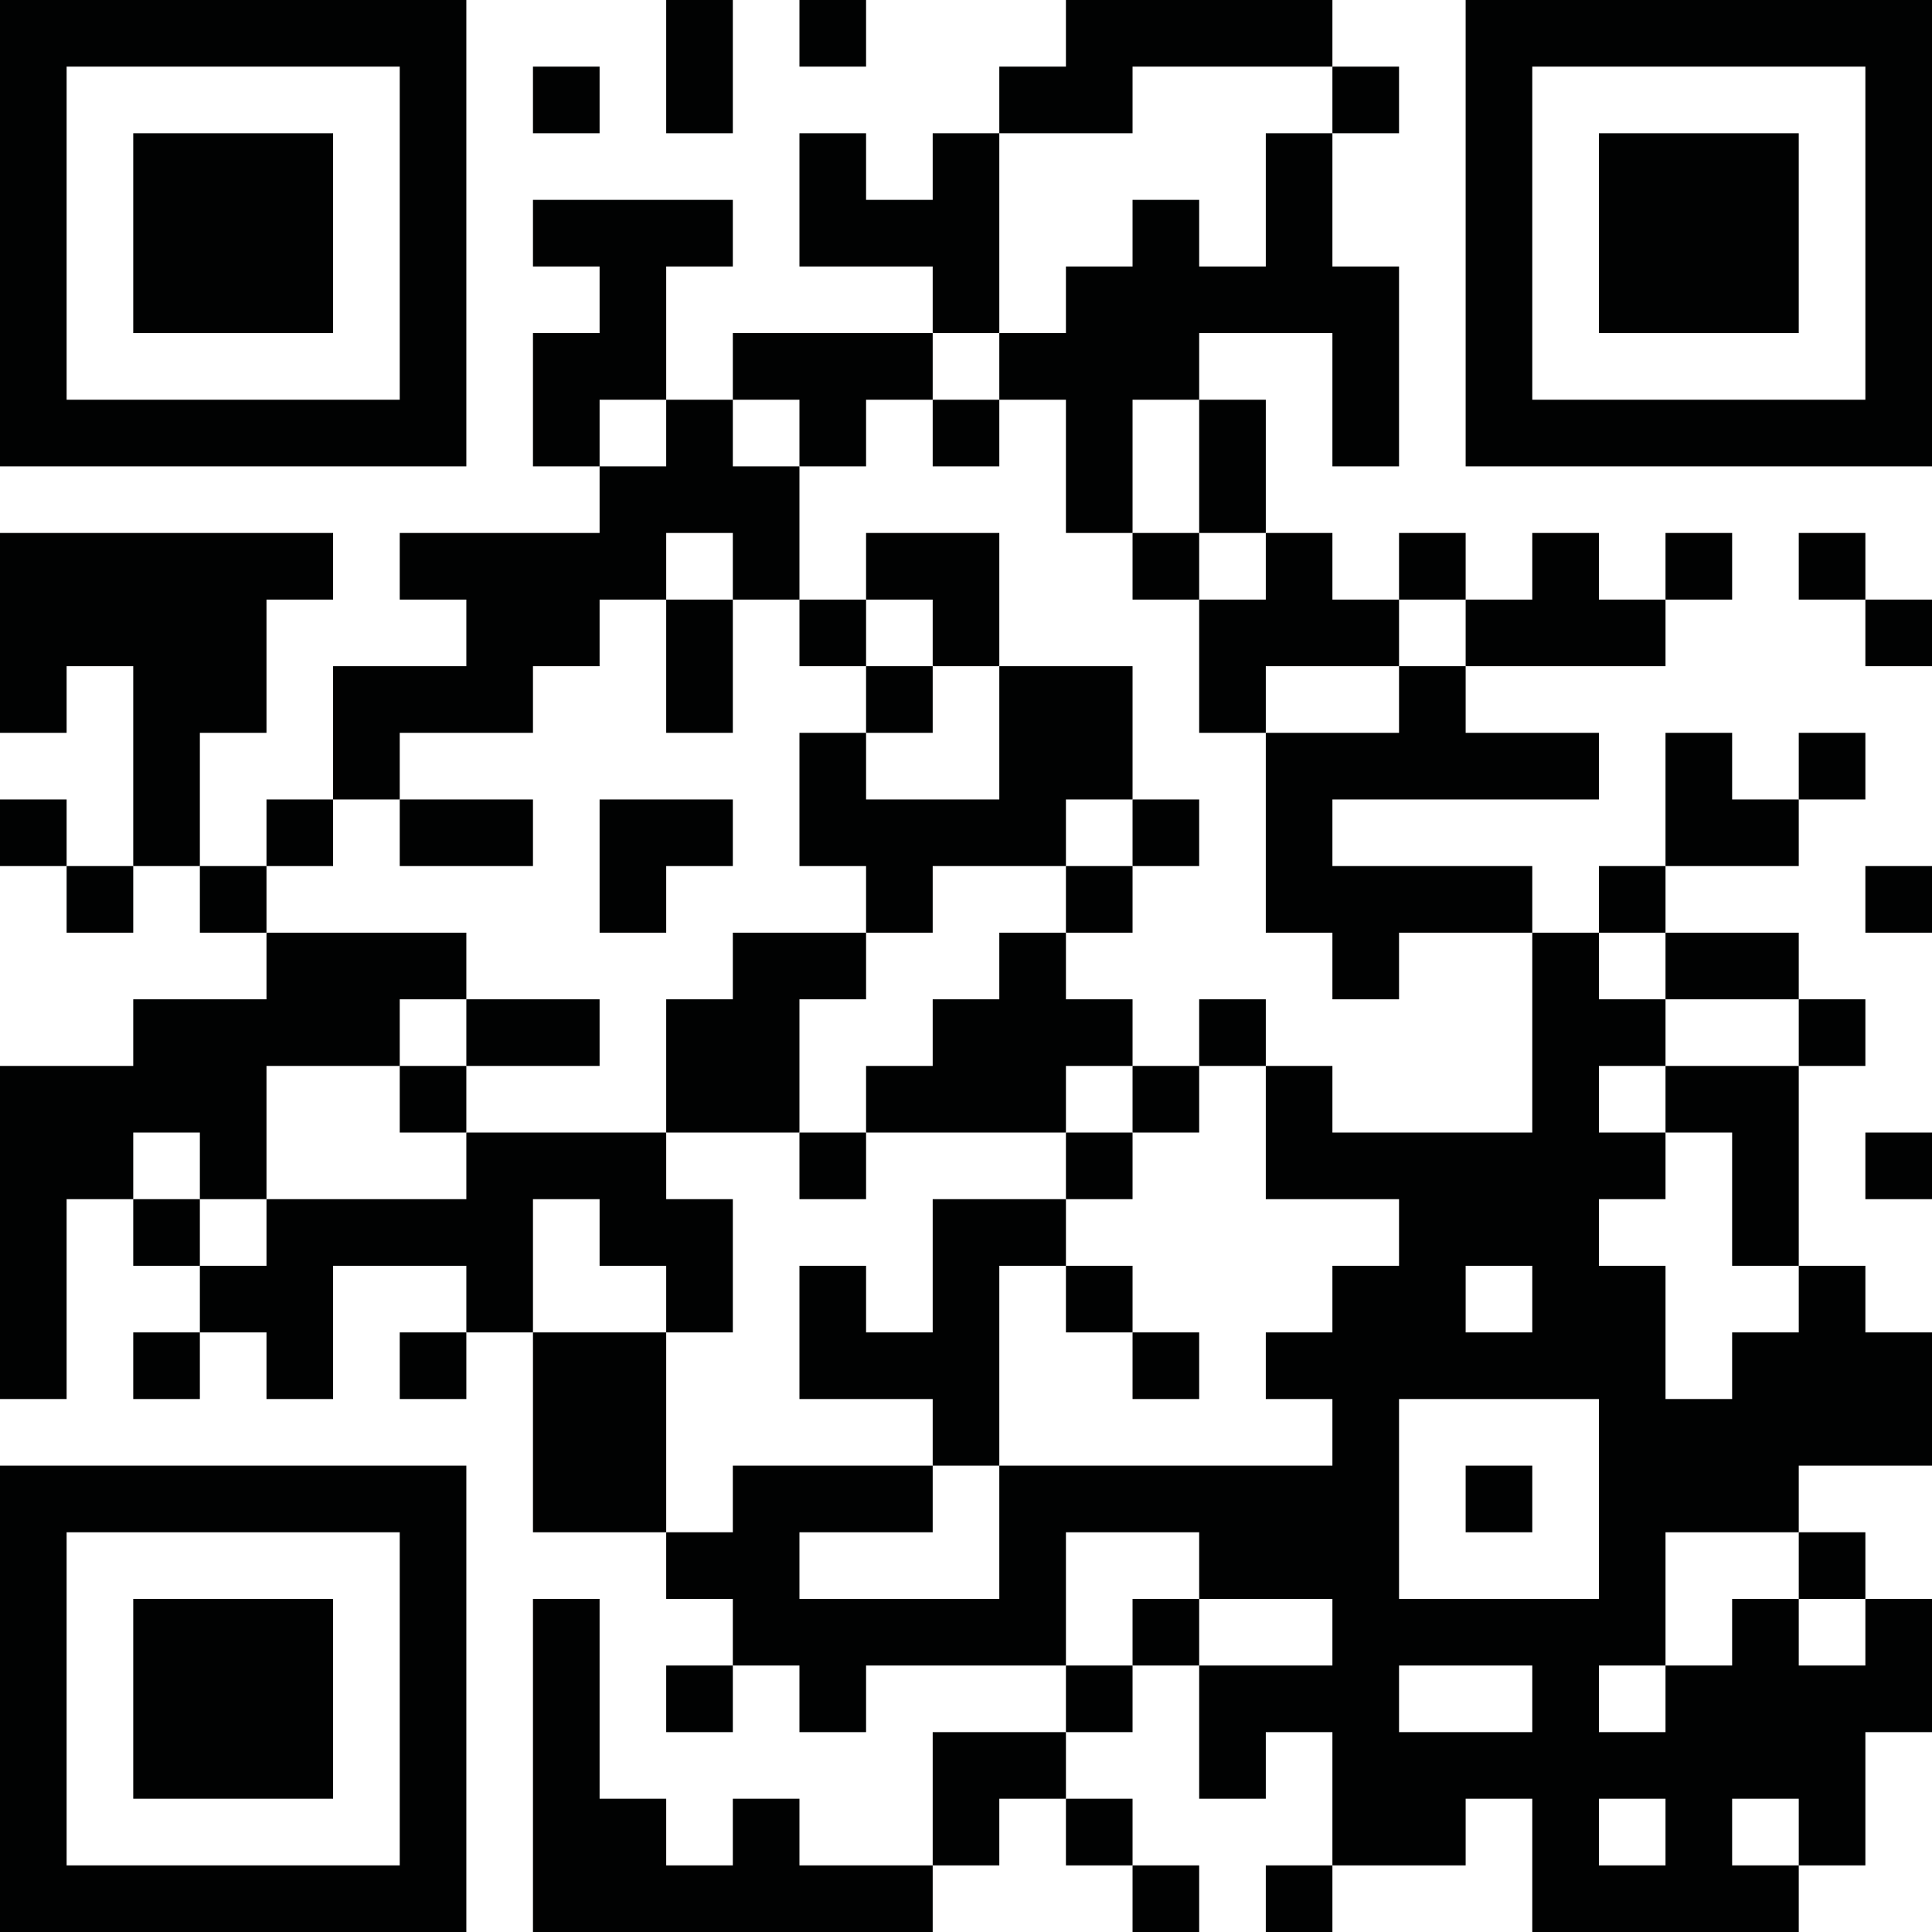 <?xml version="1.0" encoding="utf-8"?>
<!-- Generator: Adobe Illustrator 25.4.1, SVG Export Plug-In . SVG Version: 6.00 Build 0)  -->
<svg version="1.1" id="layer1" xmlns="http://www.w3.org/2000/svg" xmlns:xlink="http://www.w3.org/1999/xlink" x="0px" y="0px"
	 viewBox="0 0 87 87" enable-background="new 0 0 87 87" xml:space="preserve">
<g>
	<rect x="36" fill="#010202" width="3" height="3"/>
	<path fill="#010202" d="M84,0h-3h-3h-3h-3h-3h-3v3v3v3v3v3v3v3h3h3h3h3h3h3h3v-3v-3v-3V9V6V3V0H84z M84,6v3v3v3v3h-3h-3h-3h-3h-3
		v-3v-3V9V6V3h3h3h3h3h3V6z"/>
	<rect x="24" y="3" fill="#010202" width="3" height="3"/>
	<polygon fill="#010202" points="33,3 33,0 30,0 30,3 30,6 33,6 	"/>
	<polygon fill="#010202" points="51,6 51,3 54,3 57,3 60,3 60,0 57,0 54,0 51,0 48,0 48,3 45,3 45,6 48,6 	"/>
	<rect x="60" y="3" fill="#010202" width="3" height="3"/>
	<polygon fill="#010202" points="57,9 57,12 54,12 54,9 51,9 51,12 48,12 48,15 45,15 45,18 48,18 48,21 48,24 51,24 51,21 51,18 
		54,18 54,15 57,15 60,15 60,18 60,21 63,21 63,18 63,15 63,12 60,12 60,9 60,6 57,6 	"/>
	<polygon fill="#010202" points="75,6 72,6 72,9 72,12 72,15 75,15 78,15 81,15 81,12 81,9 81,6 78,6 	"/>
	<polygon fill="#010202" points="12,15 15,15 15,12 15,9 15,6 12,6 9,6 6,6 6,9 6,12 6,15 9,15 	"/>
	<polygon fill="#010202" points="45,12 45,9 45,6 42,6 42,9 39,9 39,6 36,6 36,9 36,12 39,12 42,12 42,15 45,15 	"/>
	<polygon fill="#010202" points="30,18 30,15 30,12 33,12 33,9 30,9 27,9 24,9 24,12 27,12 27,15 24,15 24,18 24,21 27,21 27,18 	
		"/>
	<path fill="#010202" d="M6,21h3h3h3h3h3v-3v-3v-3V9V6V3V0h-3h-3h-3H9H6H3H0v3v3v3v3v3v3v3h3H6z M3,15v-3V9V6V3h3h3h3h3h3v3v3v3v3v3
		h-3h-3H9H6H3V15z"/>
	<polygon fill="#010202" points="36,21 39,21 39,18 42,18 42,15 39,15 36,15 33,15 33,18 36,18 	"/>
	<rect x="42" y="18" fill="#010202" width="3" height="3"/>
	<polygon fill="#010202" points="54,24 57,24 57,21 57,18 54,18 54,21 	"/>
	<rect x="51" y="24" fill="#010202" width="3" height="3"/>
	<rect x="63" y="24" fill="#010202" width="3" height="3"/>
	<rect x="75" y="24" fill="#010202" width="3" height="3"/>
	<rect x="81" y="24" fill="#010202" width="3" height="3"/>
	<polygon fill="#010202" points="30,30 30,33 33,33 33,30 33,27 30,27 	"/>
	<rect x="36" y="27" fill="#010202" width="3" height="3"/>
	<polygon fill="#010202" points="42,30 45,30 45,27 45,24 42,24 39,24 39,27 42,27 	"/>
	<polygon fill="#010202" points="54,27 54,30 54,33 57,33 57,30 60,30 63,30 63,27 60,27 60,24 57,24 57,27 	"/>
	<polygon fill="#010202" points="69,30 72,30 75,30 75,27 72,27 72,24 69,24 69,27 66,27 66,30 	"/>
	<rect x="84" y="27" fill="#010202" width="3" height="3"/>
	<rect x="39" y="30" fill="#010202" width="3" height="3"/>
	<polygon fill="#010202" points="63,33 60,33 57,33 57,36 57,39 57,42 60,42 60,45 63,45 63,42 66,42 69,42 69,39 66,39 63,39 
		60,39 60,36 63,36 66,36 69,36 72,36 72,33 69,33 66,33 66,30 63,30 	"/>
	<polygon fill="#010202" points="9,33 12,33 12,30 12,27 15,27 15,24 12,24 9,24 6,24 3,24 0,24 0,27 0,30 0,33 3,33 3,30 6,30 
		6,33 6,36 6,39 9,39 9,36 	"/>
	<polygon fill="#010202" points="18,33 21,33 24,33 24,30 27,30 27,27 30,27 30,24 33,24 33,27 36,27 36,24 36,21 33,21 33,18 
		30,18 30,21 27,21 27,24 24,24 21,24 18,24 18,27 21,27 21,30 18,30 15,30 15,33 15,36 18,36 	"/>
	<rect x="81" y="33" fill="#010202" width="3" height="3"/>
	<rect y="36" fill="#010202" width="3" height="3"/>
	<rect x="12" y="36" fill="#010202" width="3" height="3"/>
	<polygon fill="#010202" points="21,39 24,39 24,36 21,36 18,36 18,39 	"/>
	<rect x="51" y="36" fill="#010202" width="3" height="3"/>
	<polygon fill="#010202" points="81,39 81,36 78,36 78,33 75,33 75,36 75,39 78,39 	"/>
	<rect x="3" y="39" fill="#010202" width="3" height="3"/>
	<rect x="9" y="39" fill="#010202" width="3" height="3"/>
	<polygon fill="#010202" points="30,39 33,39 33,36 30,36 27,36 27,39 27,42 30,42 	"/>
	<polygon fill="#010202" points="42,39 45,39 48,39 48,36 51,36 51,33 51,30 48,30 45,30 45,33 45,36 42,36 39,36 39,33 36,33 
		36,36 36,39 39,39 39,42 42,42 	"/>
	<rect x="48" y="39" fill="#010202" width="3" height="3"/>
	<rect x="72" y="39" fill="#010202" width="3" height="3"/>
	<rect x="84" y="39" fill="#010202" width="3" height="3"/>
	<polygon fill="#010202" points="78,45 81,45 81,42 78,42 75,42 75,45 	"/>
	<polygon fill="#010202" points="24,48 27,48 27,45 24,45 21,45 21,48 	"/>
	<polygon fill="#010202" points="36,45 39,45 39,42 36,42 33,42 33,45 30,45 30,48 30,51 33,51 36,51 36,48 	"/>
	<polygon fill="#010202" points="51,48 51,45 48,45 48,42 45,42 45,45 42,45 42,48 39,48 39,51 42,51 45,51 48,51 48,48 	"/>
	<rect x="54" y="45" fill="#010202" width="3" height="3"/>
	<rect x="81" y="45" fill="#010202" width="3" height="3"/>
	<polygon fill="#010202" points="9,51 9,54 12,54 12,51 12,48 15,48 18,48 18,45 21,45 21,42 18,42 15,42 12,42 12,45 9,45 6,45 
		6,48 3,48 0,48 0,51 0,54 0,57 0,60 0,63 3,63 3,60 3,57 3,54 6,54 6,51 	"/>
	<rect x="18" y="48" fill="#010202" width="3" height="3"/>
	<rect x="51" y="48" fill="#010202" width="3" height="3"/>
	<polygon fill="#010202" points="75,48 75,51 78,51 78,54 78,57 81,57 81,54 81,51 81,48 78,48 	"/>
	<rect x="36" y="51" fill="#010202" width="3" height="3"/>
	<rect x="48" y="51" fill="#010202" width="3" height="3"/>
	<rect x="84" y="51" fill="#010202" width="3" height="3"/>
	<rect x="6" y="54" fill="#010202" width="3" height="3"/>
	<polygon fill="#010202" points="24,54 27,54 27,57 30,57 30,60 33,60 33,57 33,54 30,54 30,51 27,51 24,51 21,51 21,54 18,54 
		15,54 12,54 12,57 9,57 9,60 12,60 12,63 15,63 15,60 15,57 18,57 21,57 21,60 24,60 24,57 	"/>
	<rect x="48" y="57" fill="#010202" width="3" height="3"/>
	<path fill="#010202" d="M84,57h-3v3h-3v3h-3v-3v-3h-3v-3h3v-3h-3v-3h3v-3h-3v-3h-3v3v3v3h-3h-3h-3v-3h-3v3v3h3h3v3h-3v3h-3v3h3v3
		h-3h-3h-3h-3h-3v3v3h-3h-3h-3v-3h3h3v-3h-3h-3h-3v3h-3v3h3v3h3v3h3v-3h3h3h3v-3v-3h3h3v3h3h3v3h-3h-3v3v3h3v-3h3v3v3h3h3v-3h3v3v3
		h3h3h3h3v-3h-3v-3h3v3h3v-3v-3h3v-3v-3h-3v3h-3v-3h-3v3h-3v3h-3v-3h3v-3v-3h3h3v-3h3h3v-3v-3h-3V57z M69,57v3h-3v-3H69z M75,81v3
		h-3v-3H75z M69,78h-3h-3v-3h3h3V78z M72,72h-3h-3h-3v-3v-3v-3h3h3h3v3v3V72z"/>
	<rect x="6" y="60" fill="#010202" width="3" height="3"/>
	<rect x="18" y="60" fill="#010202" width="3" height="3"/>
	<polygon fill="#010202" points="45,60 45,57 48,57 48,54 45,54 42,54 42,57 42,60 39,60 39,57 36,57 36,60 36,63 39,63 42,63 
		42,66 45,66 45,63 	"/>
	<rect x="51" y="60" fill="#010202" width="3" height="3"/>
	<polygon fill="#010202" points="30,63 30,60 27,60 24,60 24,63 24,66 24,69 27,69 30,69 30,66 	"/>
	<path fill="#010202" d="M15,66h-3H9H6H3H0v3v3v3v3v3v3v3h3h3h3h3h3h3h3v-3v-3v-3v-3v-3v-3v-3h-3H15z M18,72v3v3v3v3h-3h-3H9H6H3v-3
		v-3v-3v-3v-3h3h3h3h3h3V72z"/>
	<rect x="66" y="66" fill="#010202" width="3" height="3"/>
	<rect x="81" y="69" fill="#010202" width="3" height="3"/>
	<polygon fill="#010202" points="9,72 6,72 6,75 6,78 6,81 9,81 12,81 15,81 15,78 15,75 15,72 12,72 	"/>
	<rect x="51" y="72" fill="#010202" width="3" height="3"/>
	<rect x="30" y="75" fill="#010202" width="3" height="3"/>
	<rect x="48" y="75" fill="#010202" width="3" height="3"/>
	<polygon fill="#010202" points="42,78 42,81 42,84 45,84 45,81 48,81 48,78 45,78 	"/>
	<rect x="48" y="81" fill="#010202" width="3" height="3"/>
	<polygon fill="#010202" points="36,84 36,81 33,81 33,84 30,84 30,81 27,81 27,78 27,75 27,72 24,72 24,75 24,78 24,81 24,84 
		24,87 27,87 30,87 33,87 36,87 39,87 42,87 42,84 39,84 	"/>
	<rect x="51" y="84" fill="#010202" width="3" height="3"/>
	<rect x="57" y="84" fill="#010202" width="3" height="3"/>
</g>
<g>
</g>
<g>
</g>
<g>
</g>
<g>
</g>
<g>
</g>
<g>
</g>
</svg>
